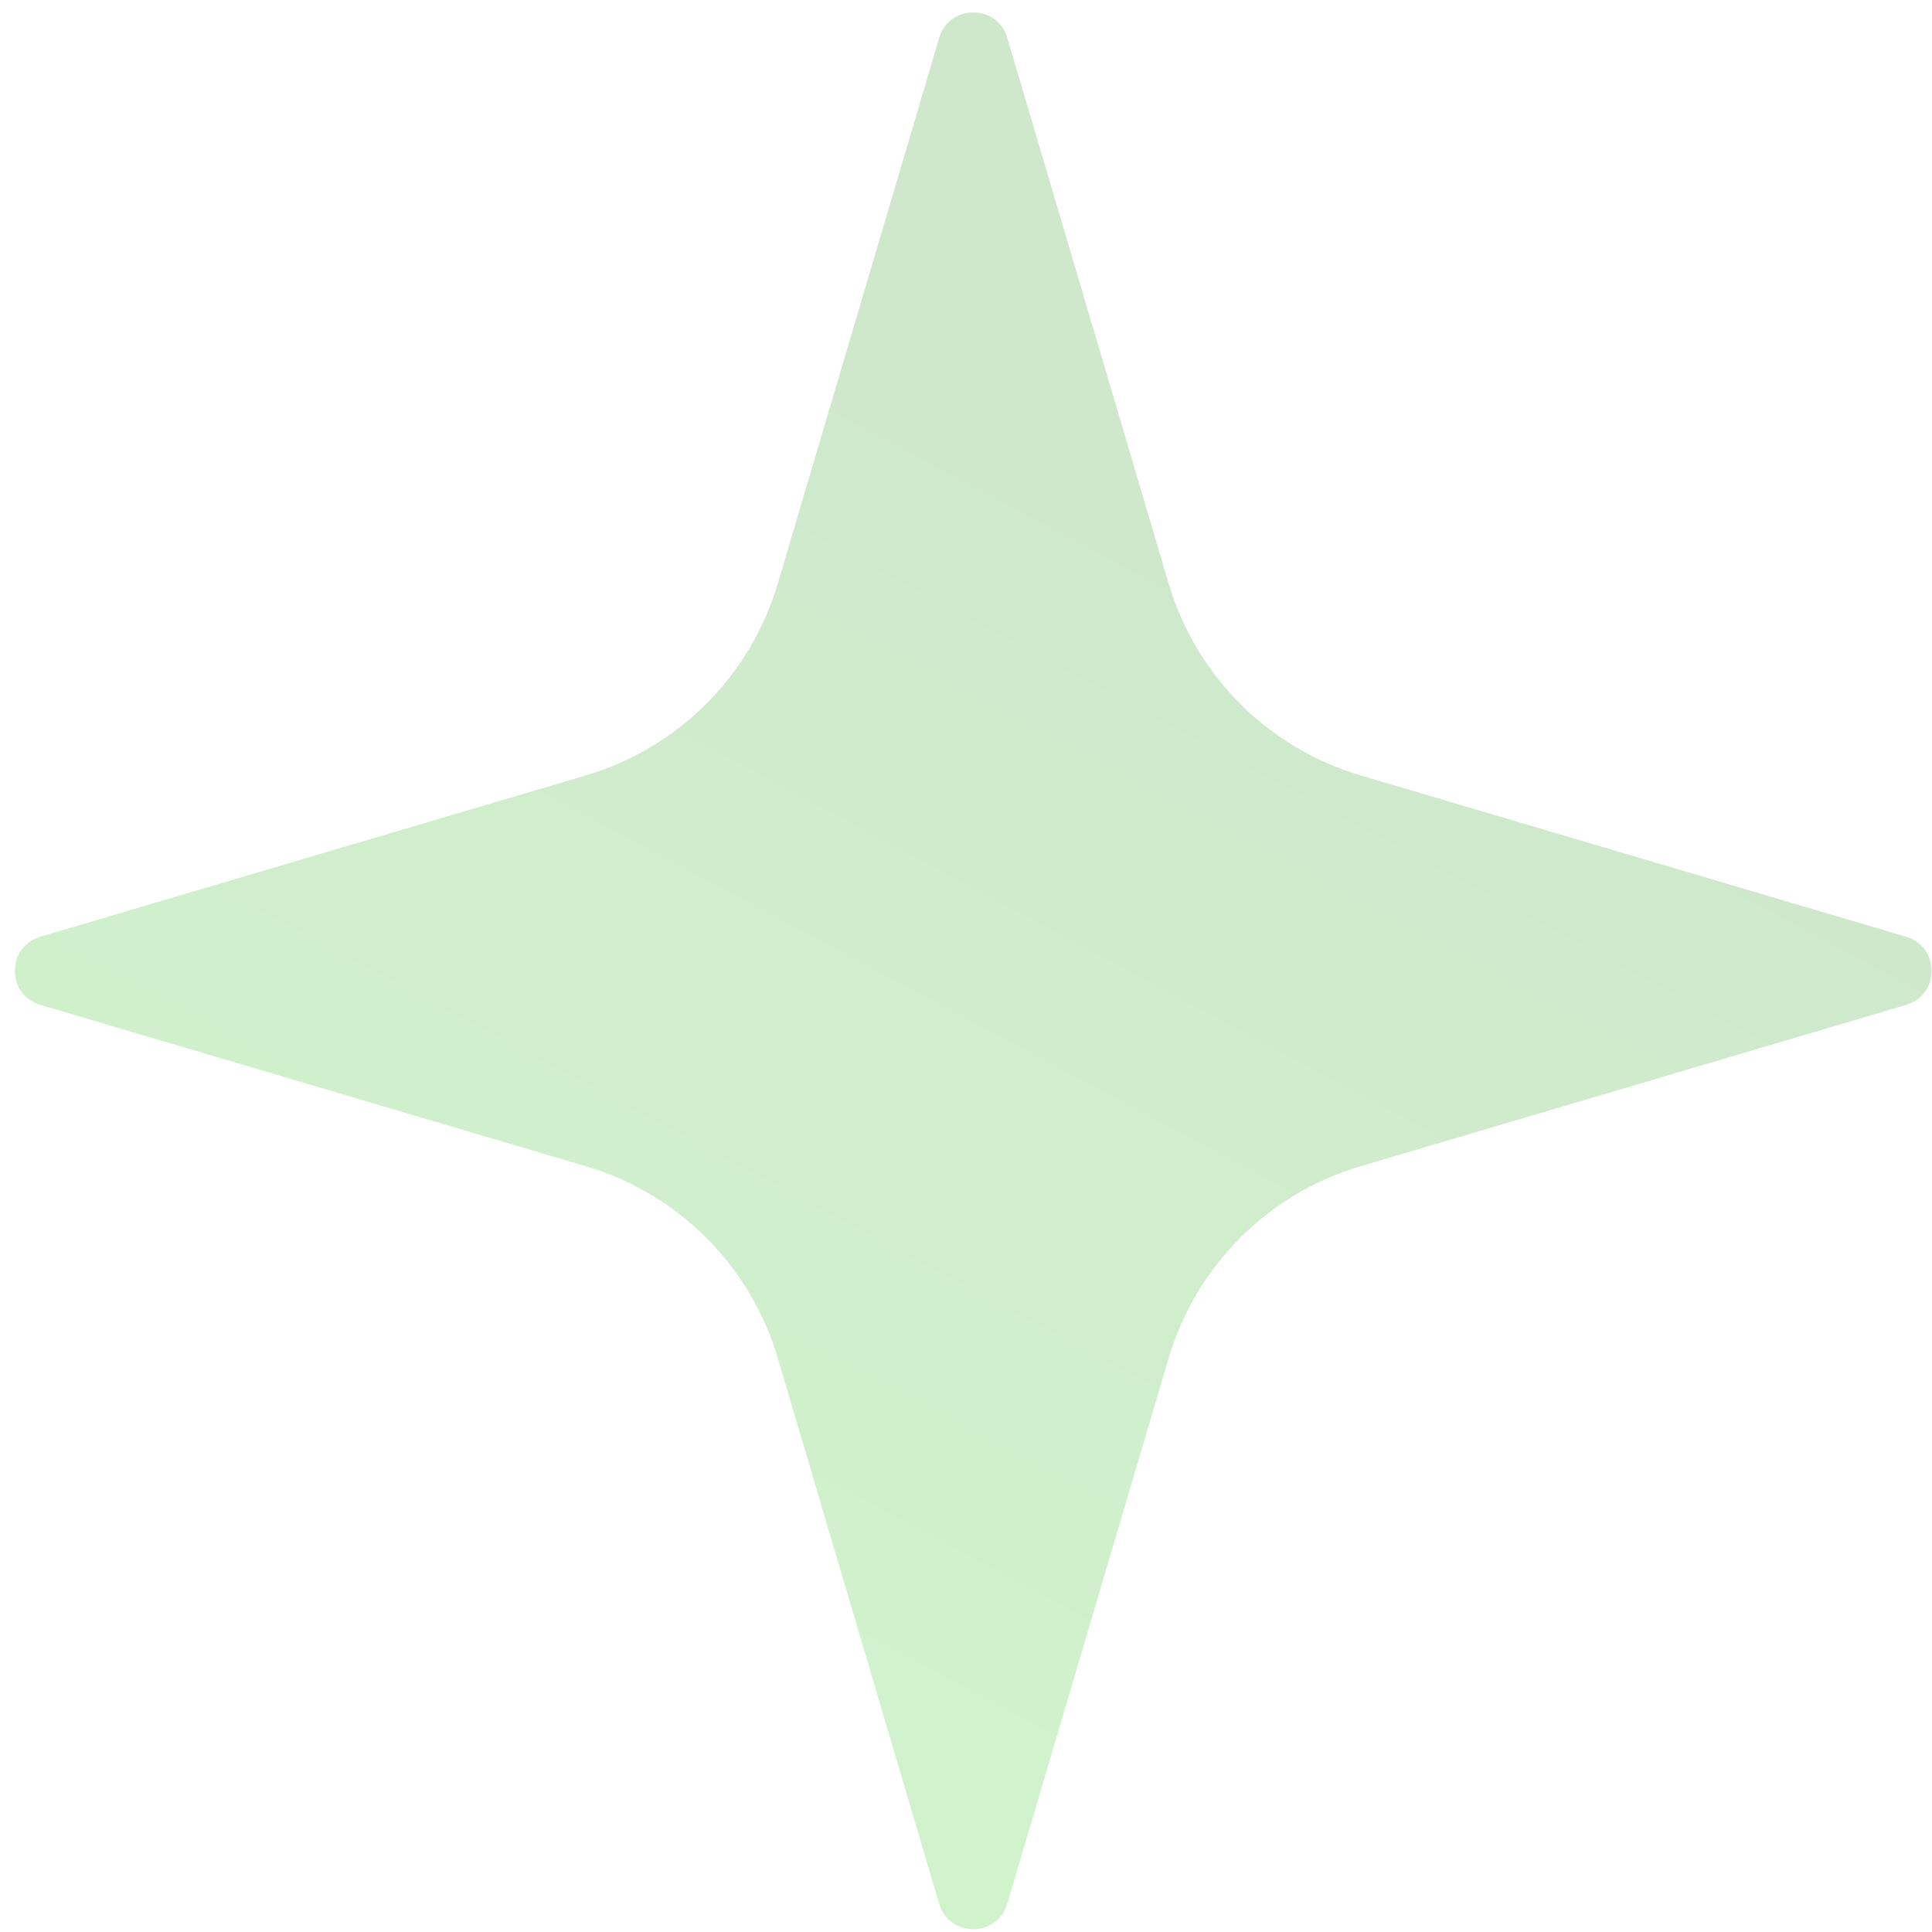 <svg xmlns="http://www.w3.org/2000/svg" width="68" height="68" viewBox="0 0 68 68" fill="none"><path d="M27.376 47.801C26.415 44.551 23.873 42.009 20.623 41.048L1.418 35.368C0.224 35.015 0.224 33.324 1.418 32.971L20.623 27.291C23.873 26.33 26.415 23.788 27.376 20.538L33.056 1.333C33.409 0.139 35.1 0.139 35.453 1.333L41.133 20.538C42.094 23.788 44.636 26.33 47.886 27.291L67.091 32.971C68.285 33.324 68.285 35.015 67.091 35.368L47.886 41.048C44.636 42.009 42.094 44.551 41.133 47.801L35.453 67.006C35.1 68.2 33.409 68.2 33.056 67.006L27.376 47.801Z" fill="url(#paint0_linear_595_4741)" fill-opacity="0.2"></path><defs><linearGradient id="paint0_linear_595_4741" x1="33.607" y1="12.532" x2="8.17" y2="60.254" gradientUnits="userSpaceOnUse"><stop stop-color="#108A00"></stop><stop offset="1" stop-color="#18CB01"></stop></linearGradient></defs></svg>